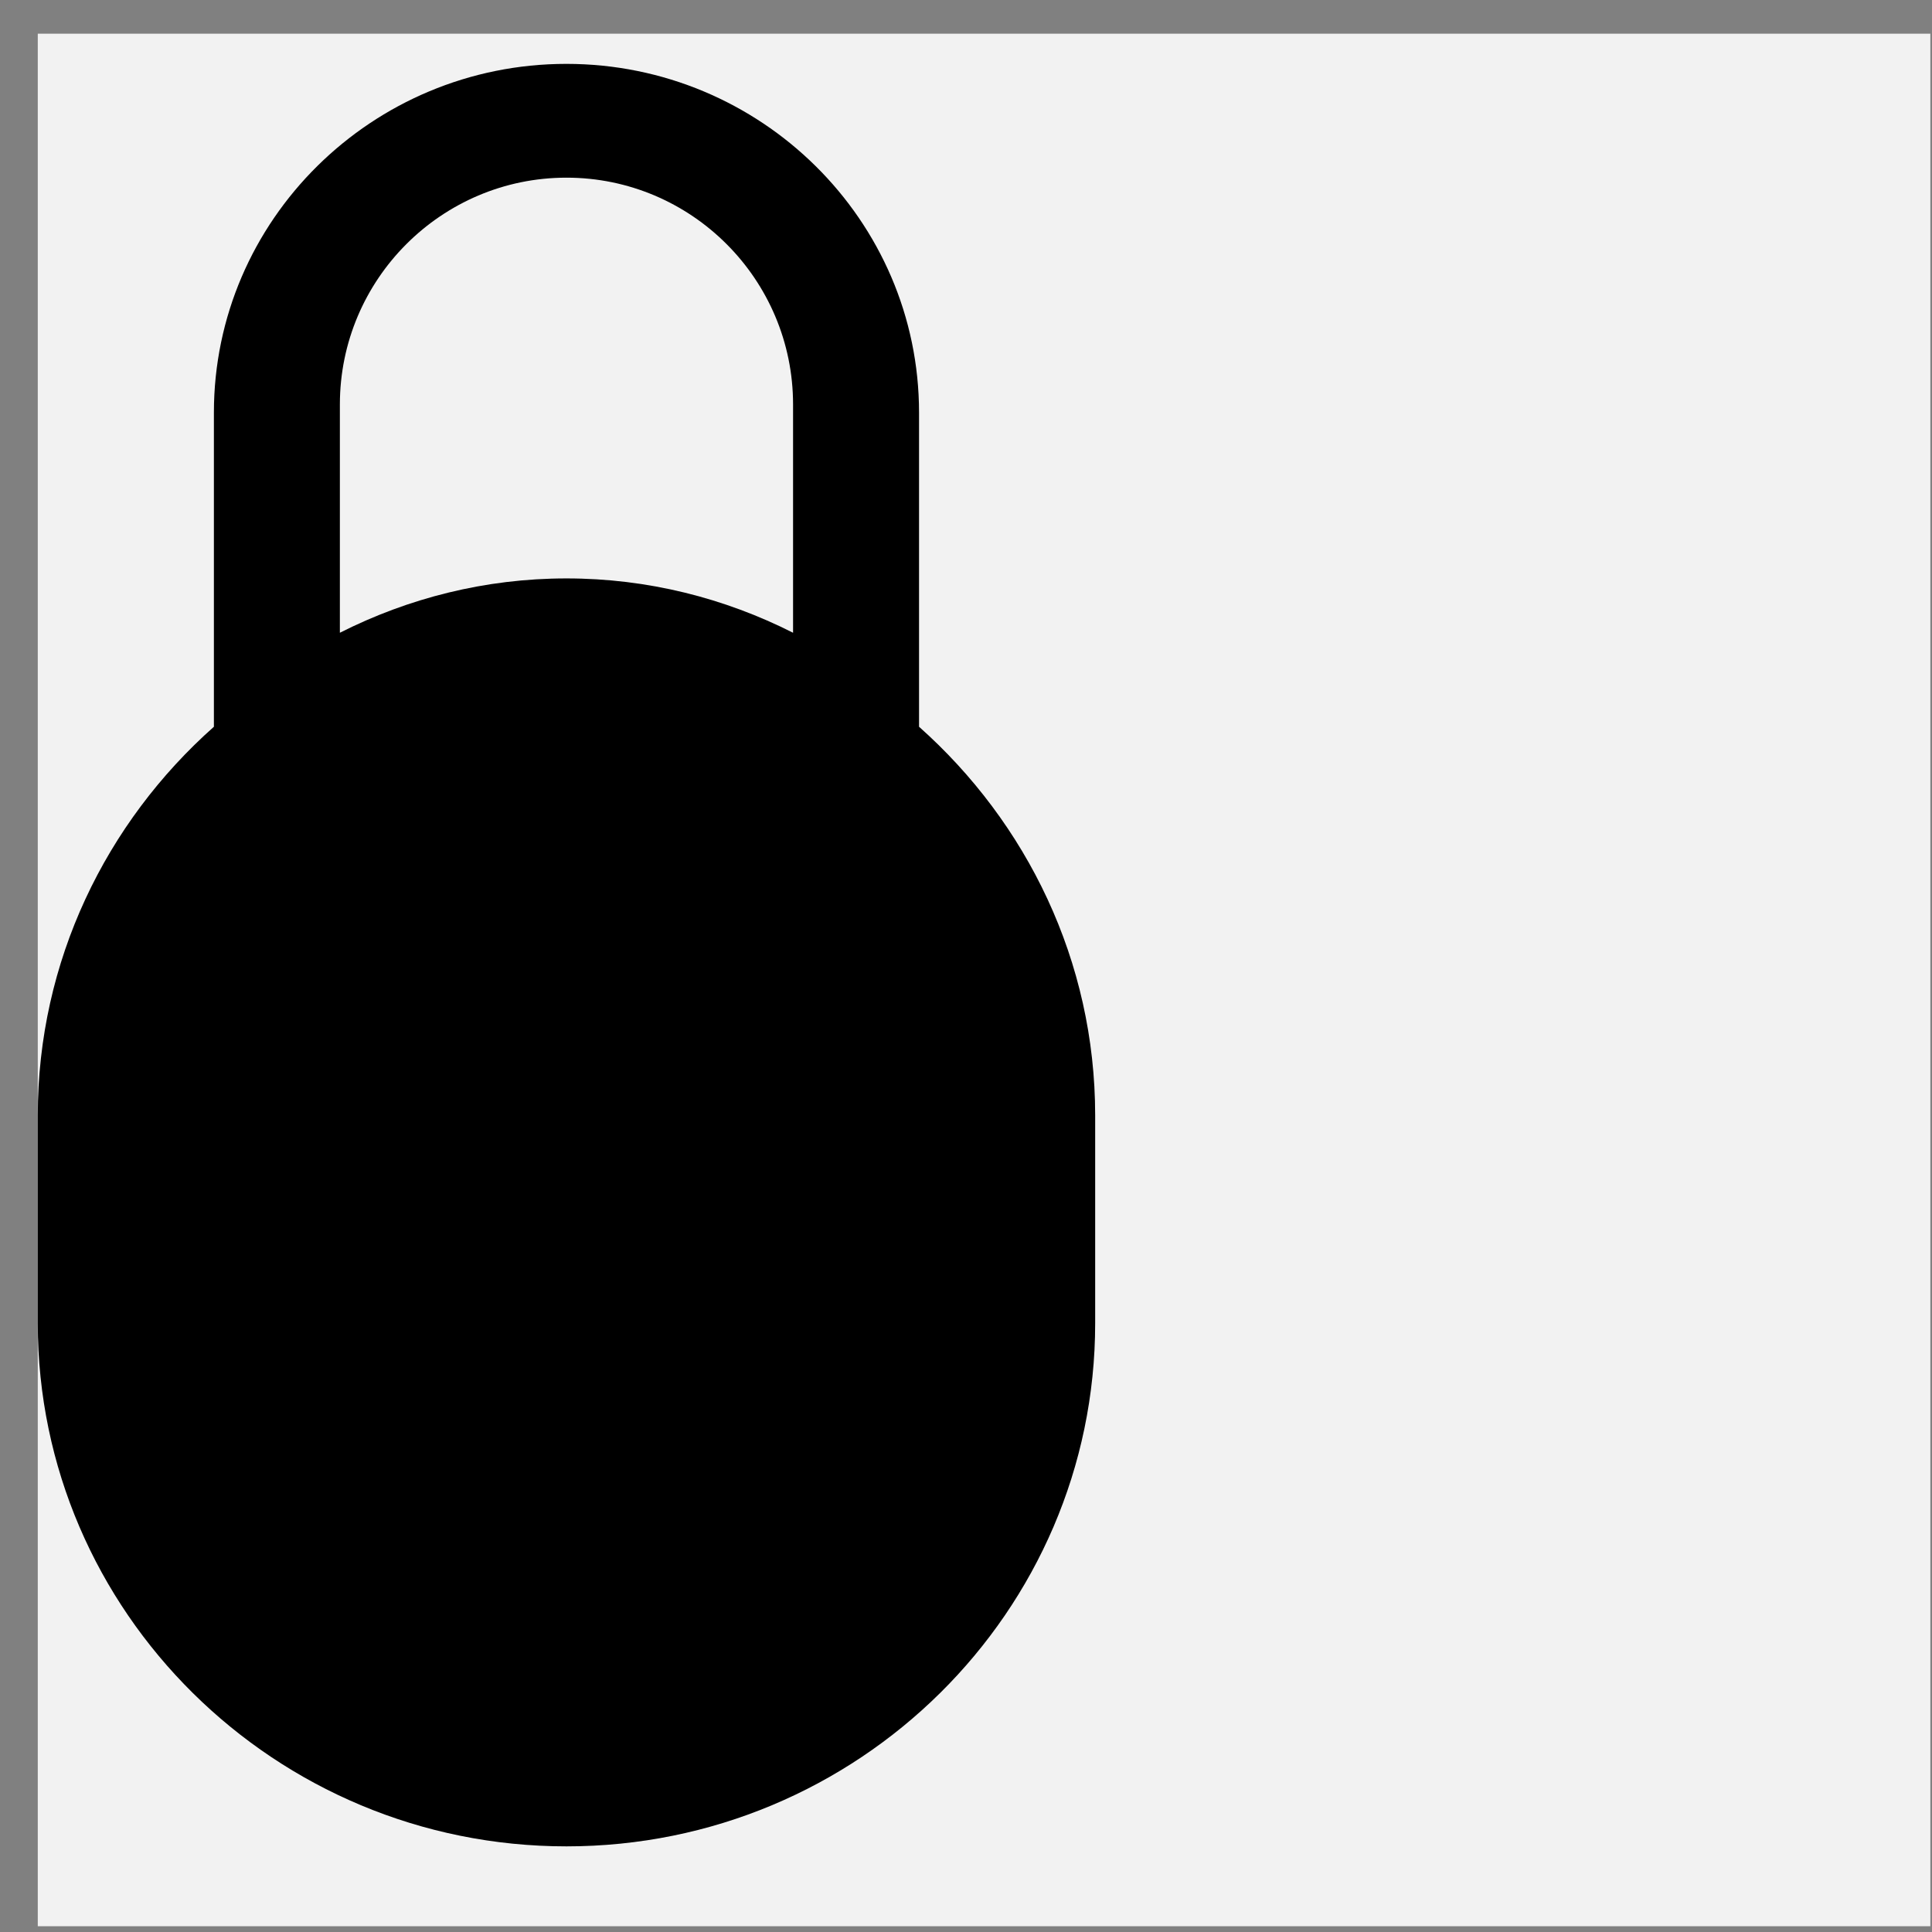 <svg width="49" height="49" viewBox="0 0 49 49" fill="none" xmlns="http://www.w3.org/2000/svg">
<rect x="0" y="0" width="49" height="49" fill="#808080" stroke="none"/>
<g id="mortise" clip-path="url(#clip0_1035_2834)">
<rect width="48" height="48" transform="translate(0.958 0.854)" fill="#F2F2F2"/>
<g id="padlock 1" clip-path="url(#clip1_1035_2834)">
<path id="Vector" fill-rule="evenodd" clip-rule="evenodd" d="M23.309 10.465C23.309 5.585 19.296 1.62 14.366 1.62C9.436 1.62 5.425 5.585 5.425 10.465V18.432C2.689 20.861 0.958 24.375 0.958 28.288V33.562C0.958 40.877 6.973 46.828 14.366 46.828C21.761 46.828 27.776 40.877 27.776 33.562V28.288C27.776 24.375 26.042 20.863 23.309 18.432V10.465ZM8.62 10.259C8.62 7.085 11.199 4.506 14.367 4.506C17.537 4.506 20.114 7.085 20.114 10.259V16.048C18.383 15.173 16.436 14.67 14.367 14.67C12.301 14.67 10.352 15.173 8.62 16.048V10.259Z" fill="black"/>
</g>
</g>
<defs>
<clipPath id="clip0_1035_2834">
<rect width="48" height="48" fill="white" transform="translate(0.958 0.854)"/>
</clipPath>
<clipPath id="clip1_1035_2834">
<rect width="26.818" height="45.207" fill="white" transform="translate(0.958 1.621)"/>
</clipPath>
</defs>
</svg>
